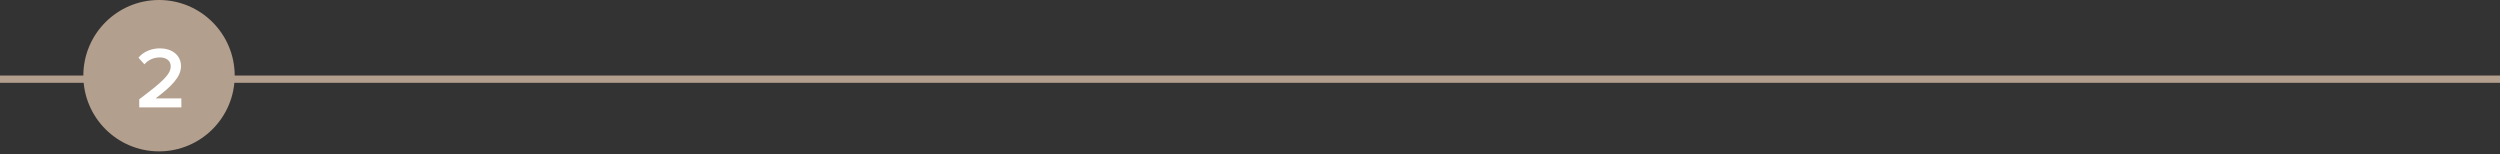 <svg width="600" height="37" viewBox="0 0 600 37" fill="none" xmlns="http://www.w3.org/2000/svg">
<rect x="0" y="0" width="600" height="37" fill="#333333" stroke="none"/>
<path d="M0 19L603 19" stroke="#B39F8D" stroke-width="1.744"/>
<circle cx="38.164" cy="18.164" r="18.164" fill="#B39F8D"/>
<path d="M43.526 25.77H33.419V23.825C38.839 19.723 40.973 17.924 40.973 15.894C40.973 14.429 39.697 13.78 38.42 13.78C36.788 13.78 35.553 14.429 34.654 15.434L33.231 13.843C34.465 12.337 36.432 11.604 38.399 11.604C41.099 11.604 43.442 13.111 43.442 15.894C43.442 18.489 41.078 20.79 37.353 23.615H43.526V25.77Z" fill="white"/>
</svg>
